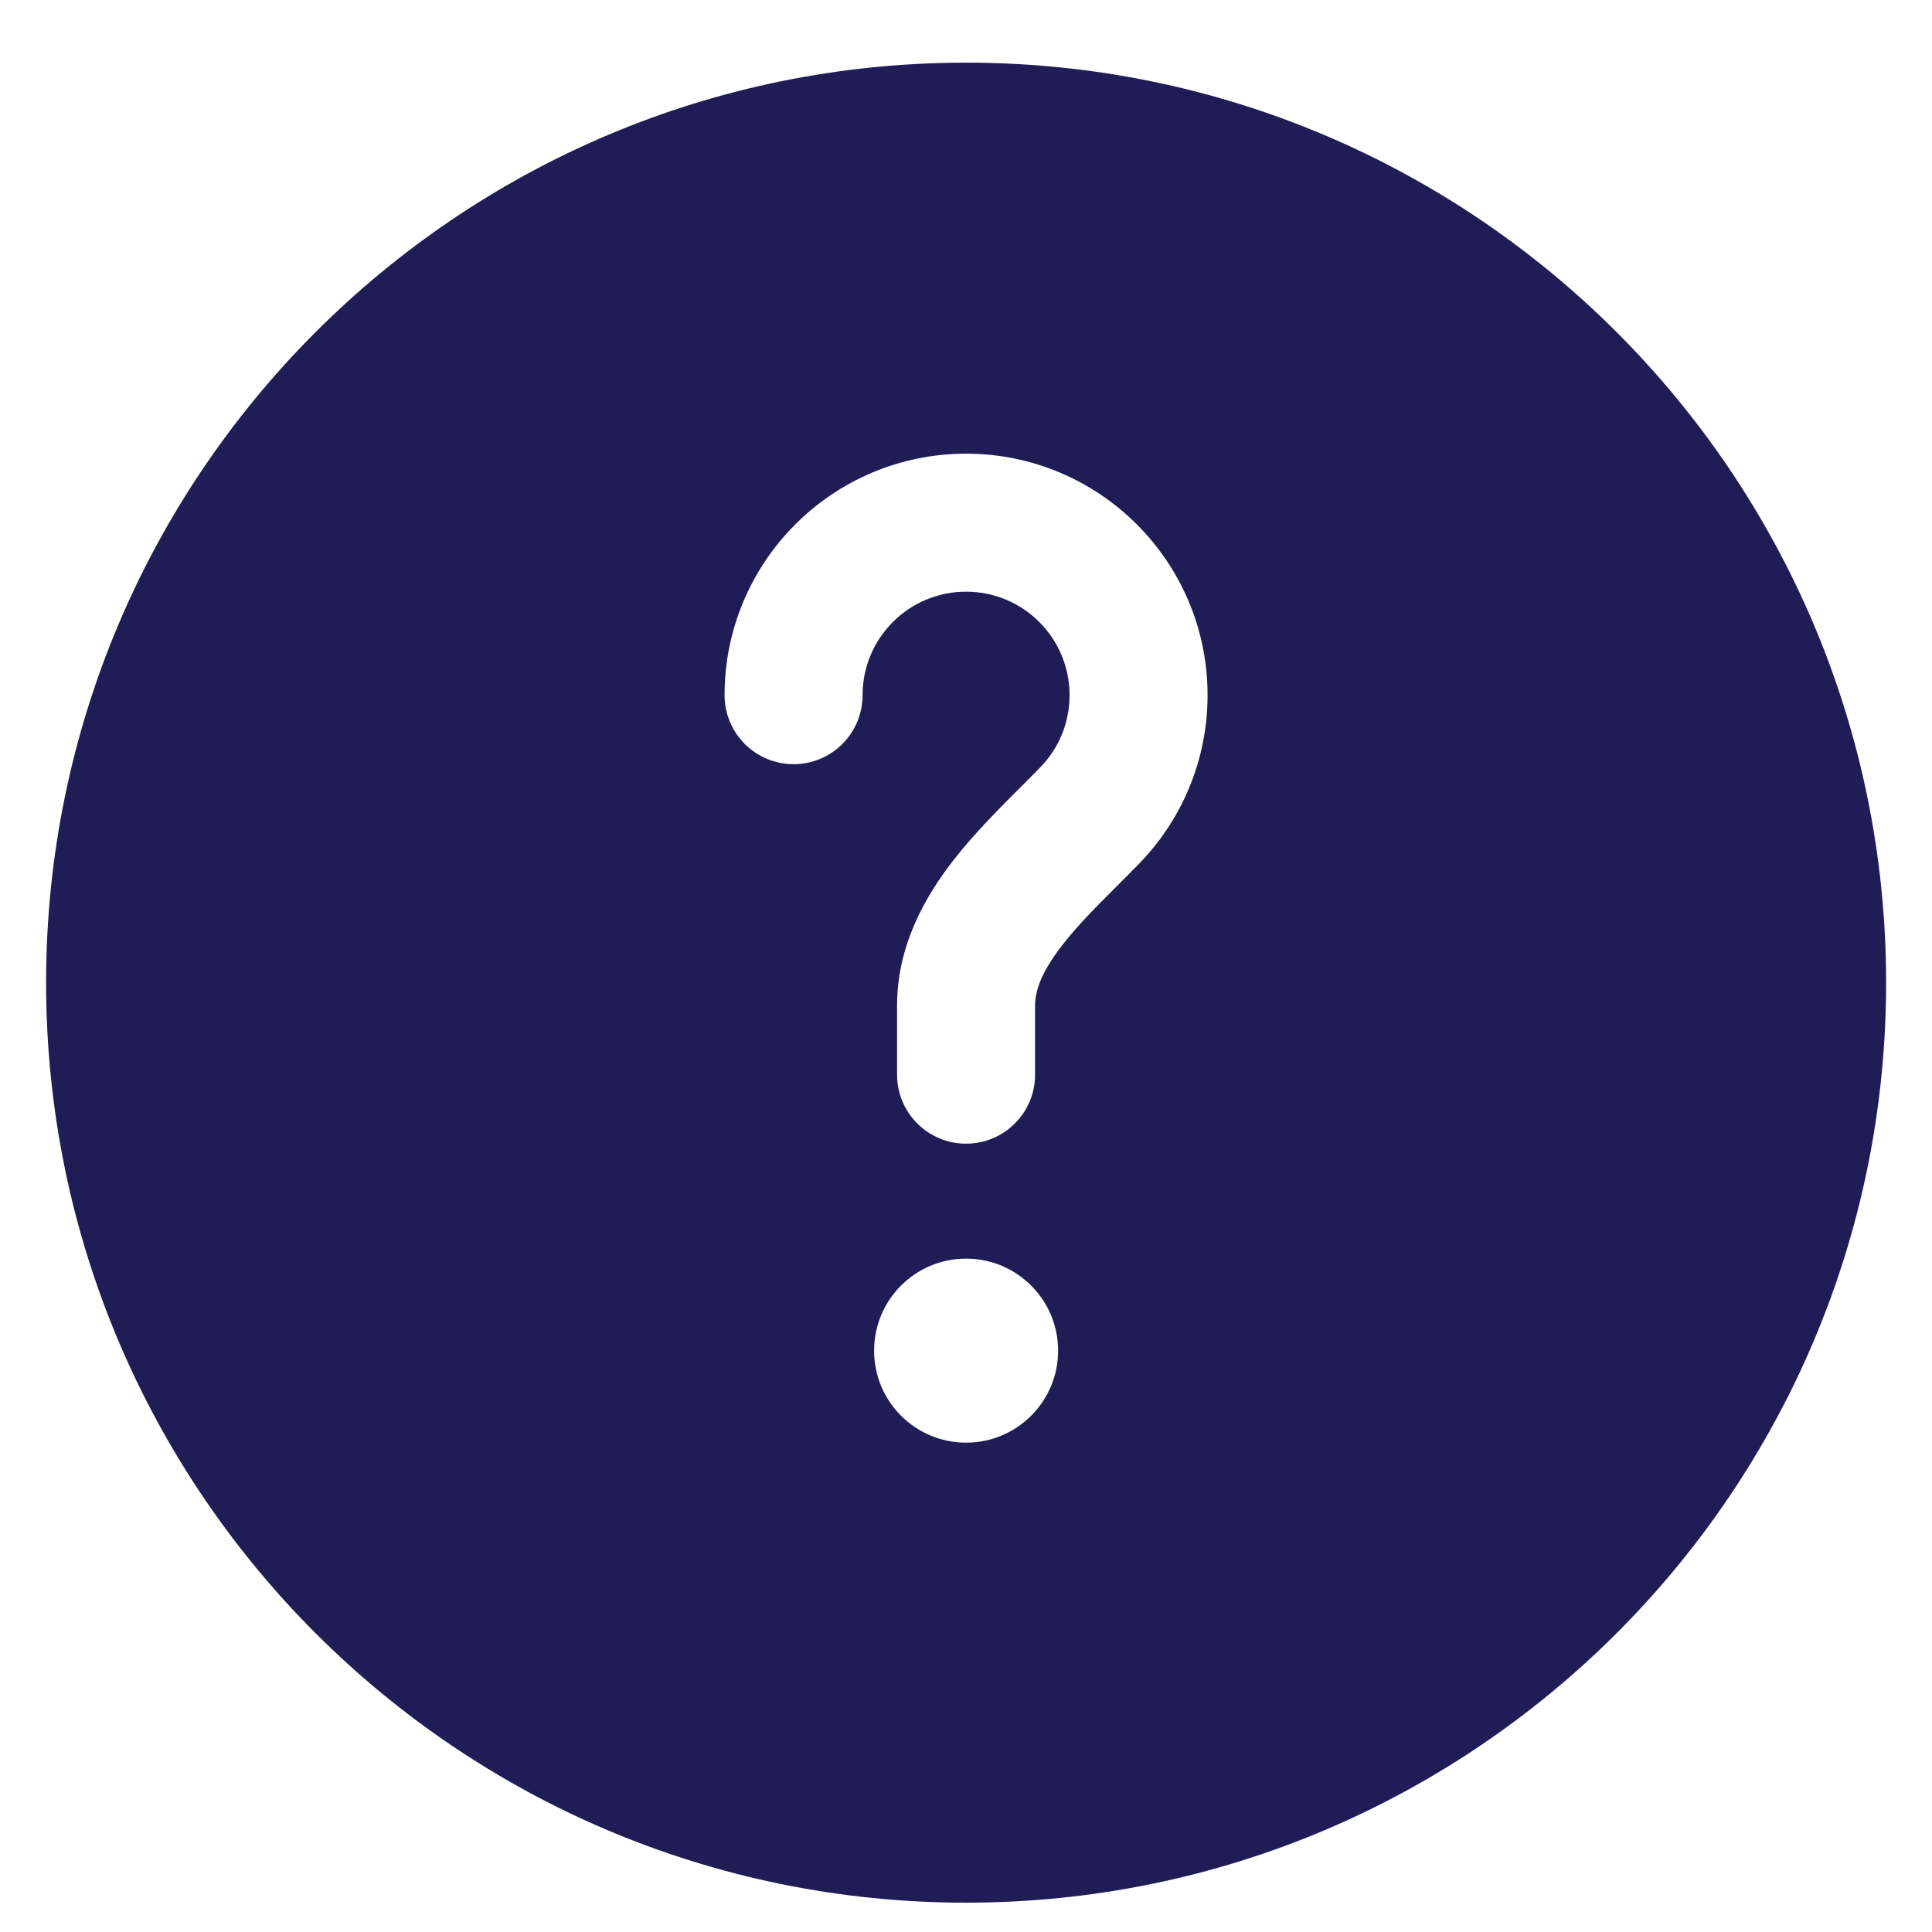 <svg width="28" height="28" viewBox="0 0 28 28" fill="none" xmlns="http://www.w3.org/2000/svg"><path fill-rule="evenodd" clip-rule="evenodd" d="M27.335 14.242C27.335 21.605 21.365 27.575 14.001 27.575C6.638 27.575 0.668 21.605 0.668 14.242C0.668 6.878 6.638 0.908 14.001 0.908C21.365 0.908 27.335 6.878 27.335 14.242ZM14.001 8.575C13.173 8.575 12.501 9.246 12.501 10.075C12.501 10.627 12.054 11.075 11.501 11.075C10.949 11.075 10.501 10.627 10.501 10.075C10.501 8.142 12.068 6.575 14.001 6.575C15.934 6.575 17.501 8.142 17.501 10.075C17.501 11.023 17.123 11.884 16.512 12.514C16.389 12.64 16.271 12.757 16.16 12.869C15.872 13.157 15.62 13.409 15.399 13.693C15.107 14.068 15.001 14.344 15.001 14.575V15.575C15.001 16.127 14.554 16.575 14.001 16.575C13.449 16.575 13.001 16.127 13.001 15.575V14.575C13.001 13.701 13.408 12.994 13.82 12.464C14.125 12.073 14.509 11.69 14.82 11.38C14.914 11.286 15.001 11.199 15.077 11.12C15.341 10.849 15.501 10.482 15.501 10.075C15.501 9.246 14.83 8.575 14.001 8.575ZM14.001 20.908C14.738 20.908 15.335 20.311 15.335 19.575C15.335 18.838 14.738 18.241 14.001 18.241C13.265 18.241 12.668 18.838 12.668 19.575C12.668 20.311 13.265 20.908 14.001 20.908Z" fill="#201D56"/></svg>
